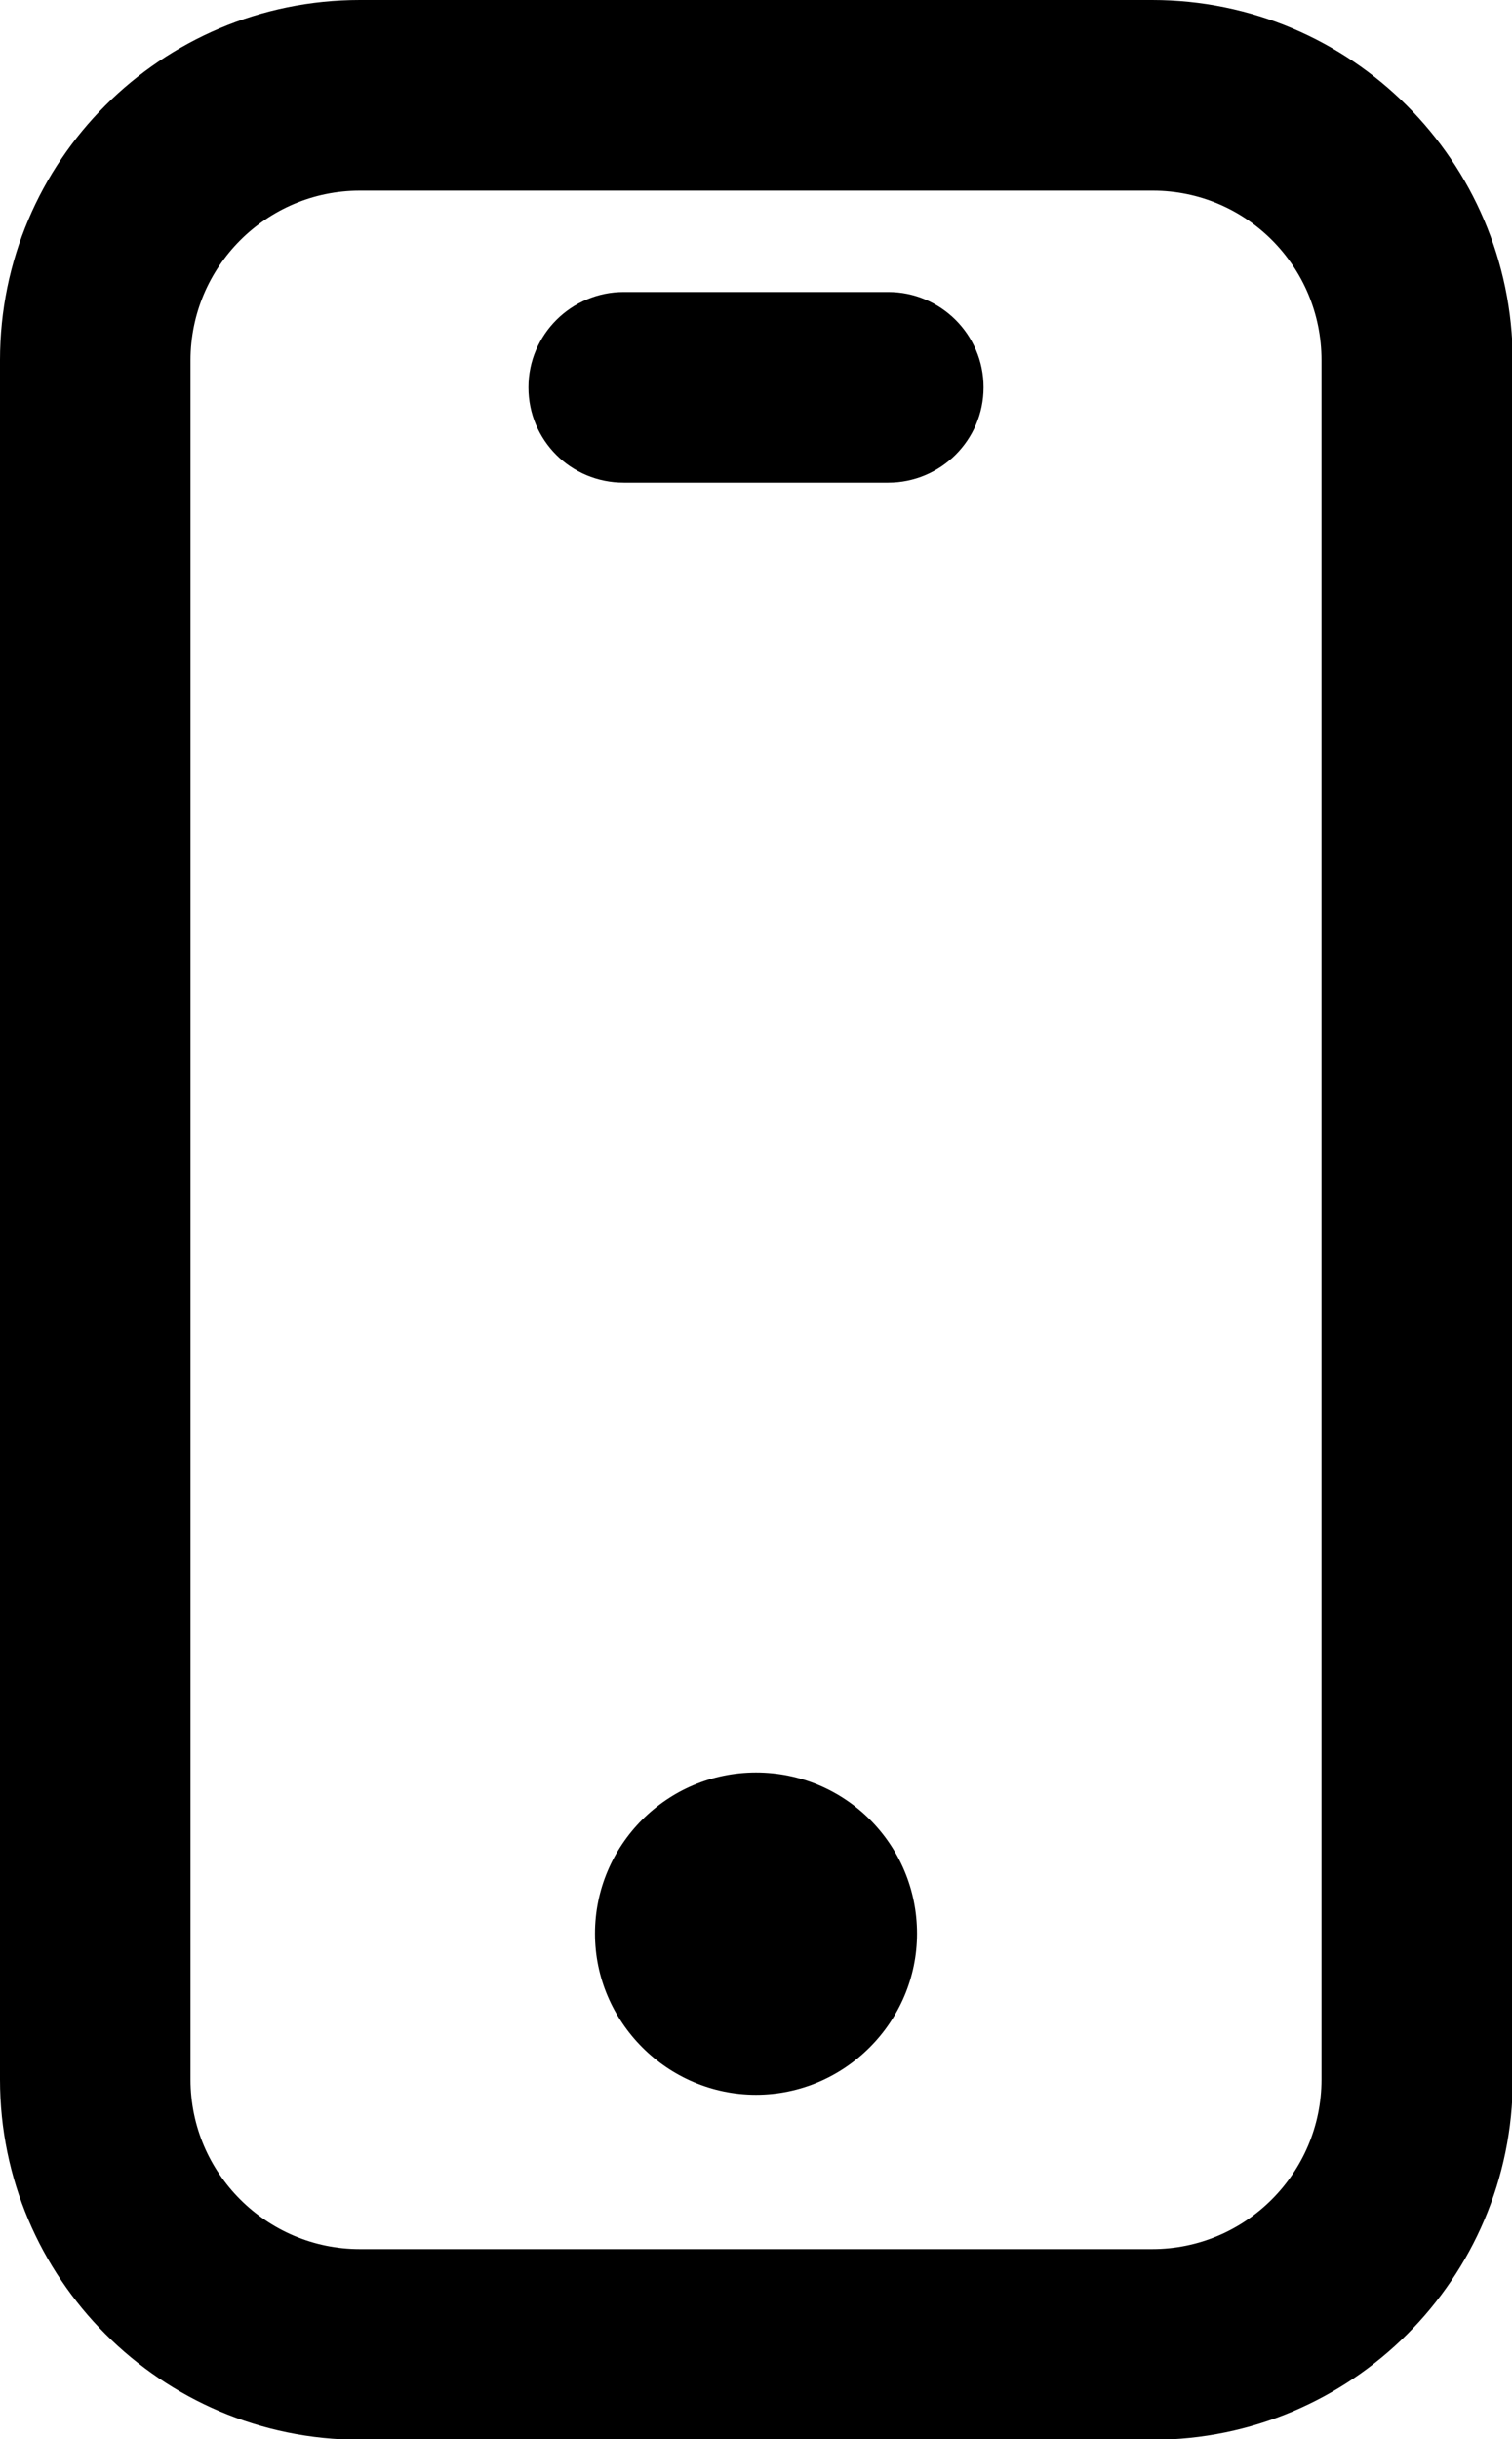 <?xml version="1.0" encoding="utf-8"?>
<!-- Generator: Adobe Illustrator 24.1.0, SVG Export Plug-In . SVG Version: 6.00 Build 0)  -->
<svg version="1.1" id="Layer_1" xmlns="http://www.w3.org/2000/svg" xmlns:xlink="http://www.w3.org/1999/xlink" x="0px" y="0px"
	 viewBox="0 0 20 32.24" style="enable-background:new 0 0 20 32.24;" xml:space="preserve">
<g>
	<path d="M15.24,0H4.76C2.13,0,0,2.13,0,4.76v22.73c0,2.62,2.13,4.76,4.76,4.76h10.49c2.62,0,4.76-2.13,4.76-4.76V4.76
		C20,2.13,17.87,0,15.24,0z M17.48,4.76v22.73c0,1.23-1,2.24-2.24,2.24H4.76c-1.23,0-2.24-1-2.24-2.24V4.76c0-1.23,1-2.24,2.24-2.24
		h10.49C16.48,2.52,17.48,3.52,17.48,4.76z"/>
	<path d="M10,23.43c-1.18,0-2.13,0.96-2.13,2.13c0,1.17,0.96,2.13,2.13,2.13s2.13-0.96,2.13-2.13C12.13,24.38,11.18,23.43,10,23.43z
		"/>
	<path d="M11.75,3.86h-3.5c-0.69,0-1.26,0.56-1.26,1.26s0.56,1.26,1.26,1.26h3.5c0.69,0,1.26-0.56,1.26-1.26S12.44,3.86,11.75,3.86z
		"/>
</g>
</svg>
